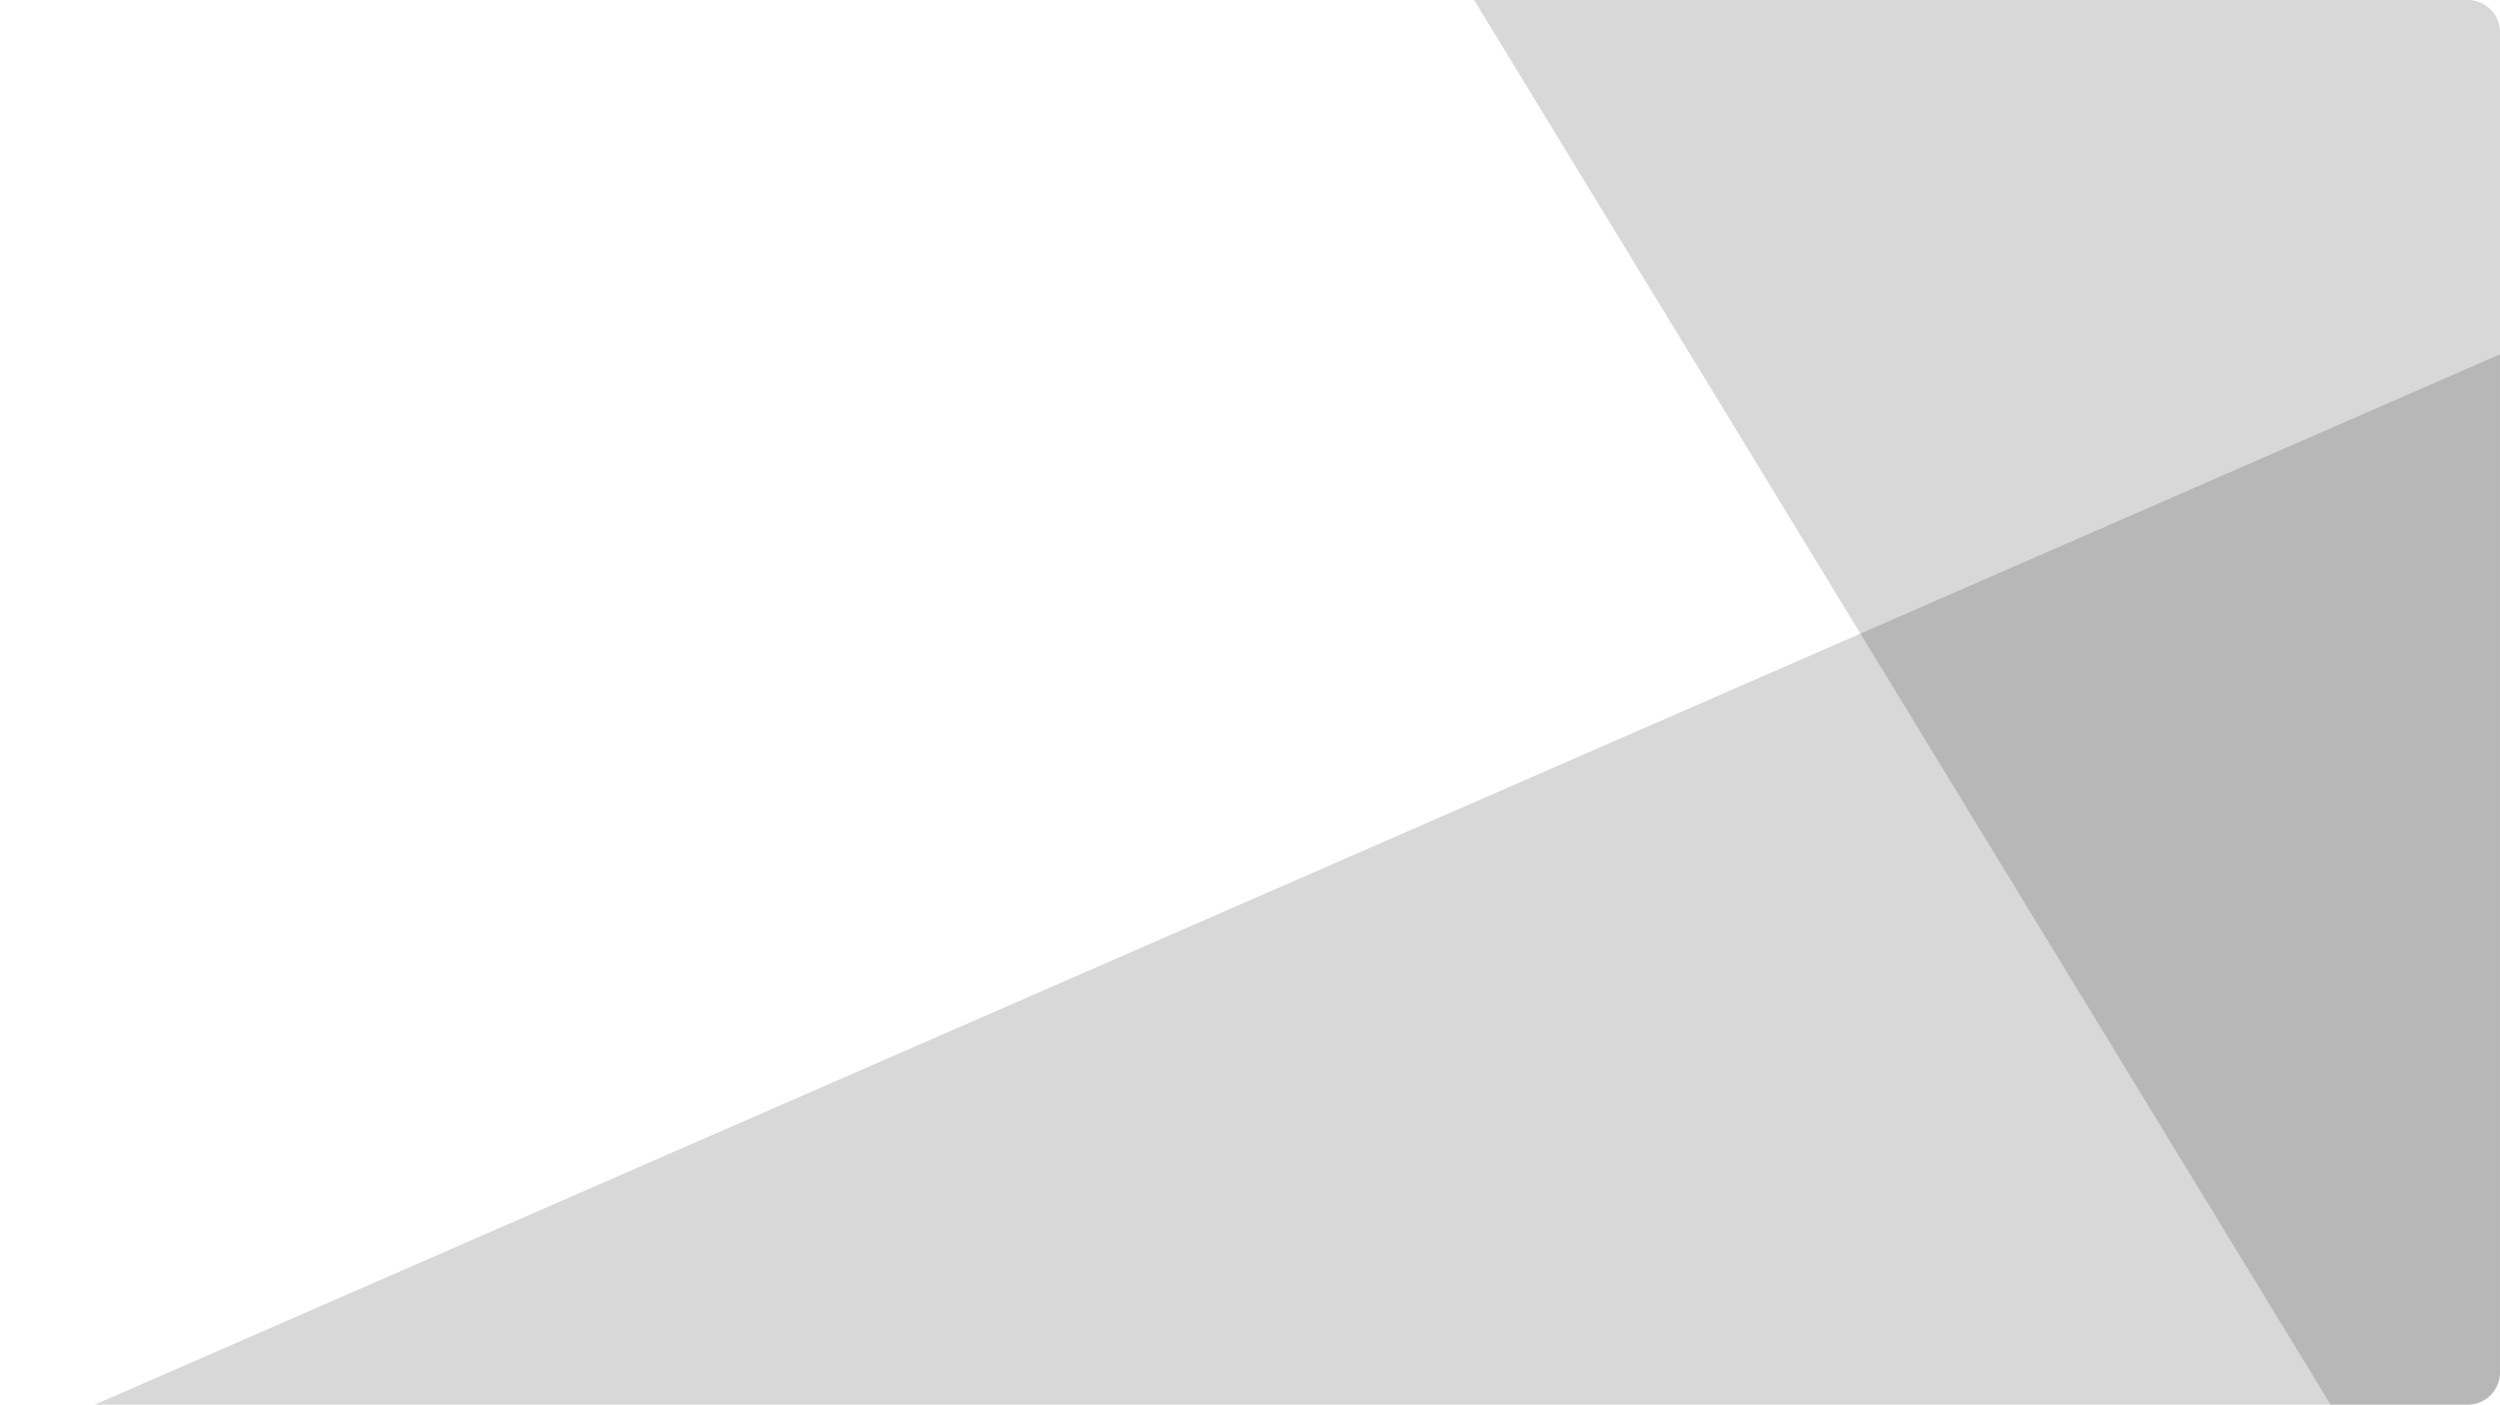 <svg xmlns="http://www.w3.org/2000/svg" xmlns:xlink="http://www.w3.org/1999/xlink" width="388" height="218" viewBox="0 0 388 218">
  <defs>
    <clipPath id="clip-path">
      <path id="Rectangle_312" data-name="Rectangle 312" d="M0,0H383a5,5,0,0,1,5,5V213a5,5,0,0,1-5,5H0a0,0,0,0,1,0,0V0A0,0,0,0,1,0,0Z" transform="translate(5189 4759)" fill="#fff" stroke="#707070" stroke-width="1"/>
    </clipPath>
  </defs>
  <g id="Mask_Group_31" data-name="Mask Group 31" transform="translate(-5189 -4759)" clip-path="url(#clip-path)">
    <g id="Group_350" data-name="Group 350" transform="translate(4440.283 1295)">
      <path id="Path_51" data-name="Path 51" d="M1059.156,70l132.927,218h26.294V70Z" transform="translate(-81.66 3394)" opacity="0.154"/>
      <path id="Path_52" data-name="Path 52" d="M332.818,551.792l373.27-163.011V551.792Z" transform="translate(430.625 3130.208)" opacity="0.154"/>
    </g>
  </g>
</svg>
